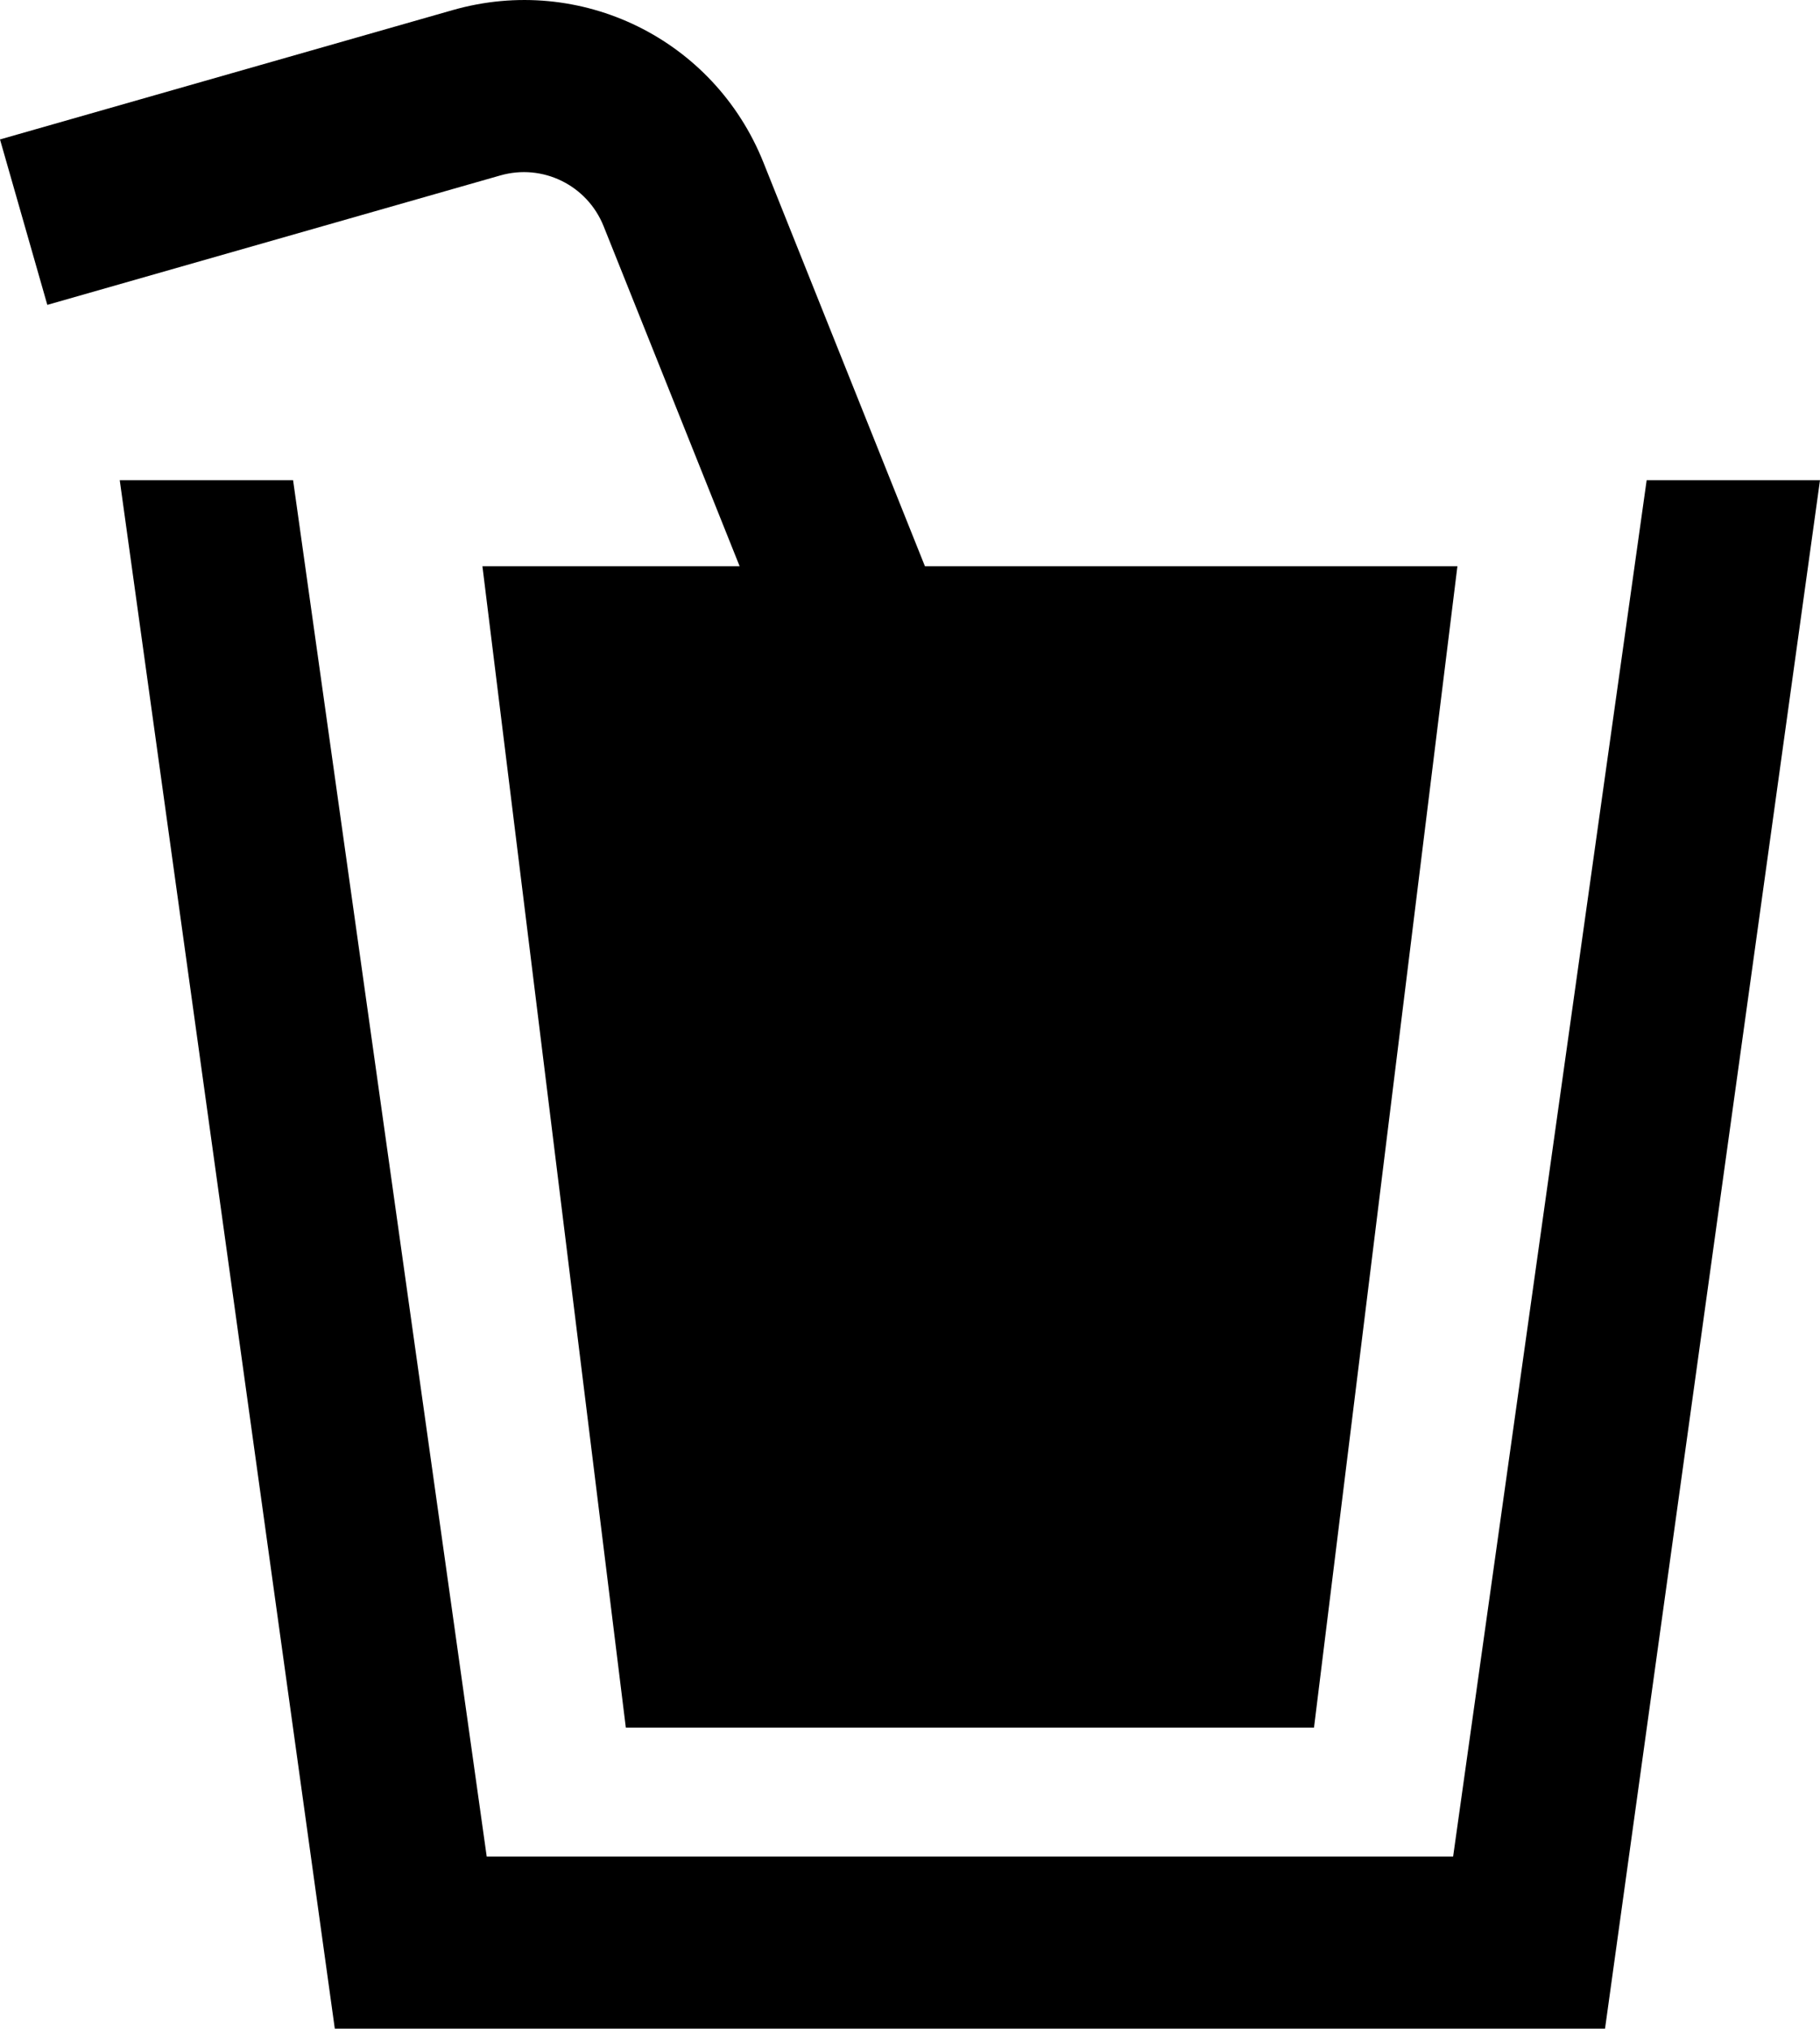 <?xml version="1.0" encoding="utf-8"?>
<!-- Generator: Adobe Illustrator 26.2.1, SVG Export Plug-In . SVG Version: 6.00 Build 0)  -->
<svg version="1.1" id="レイヤー_1" xmlns="http://www.w3.org/2000/svg" xmlns:xlink="http://www.w3.org/1999/xlink" x="0px"
	 y="0px" width="21.157px" height="23.582px" viewBox="0 0 21.157 23.582" style="enable-background:new 0 0 21.157 23.582;"
	 xml:space="preserve">
<style type="text/css">
	.st0{fill:none;}
</style>
<g>
	<polyline class="st0" points="3.407,5.582 5.658,21.582 16.892,21.582 19.142,5.582 	"/>
	<polyline class="st0" points="16.942,6.582 15.275,20.082 7.275,20.082 5.608,6.582 	"/>
	<polygon points="16.892,21.582 5.658,21.582 3.407,5.582 1.392,5.582 3.892,23.582 18.658,23.582 21.157,5.582 19.142,5.582 	"/>
	<path d="M10.752,6.582L8.874,1.887C8.3,0.454,6.75-0.307,5.264,0.117L0,1.621l0.55,1.923L5.814,2.04
		c0.493-0.142,1.012,0.112,1.203,0.59l1.581,3.952H5.608l1.667,13.5h8l1.667-13.5H10.752z"/>
</g>
</svg>
